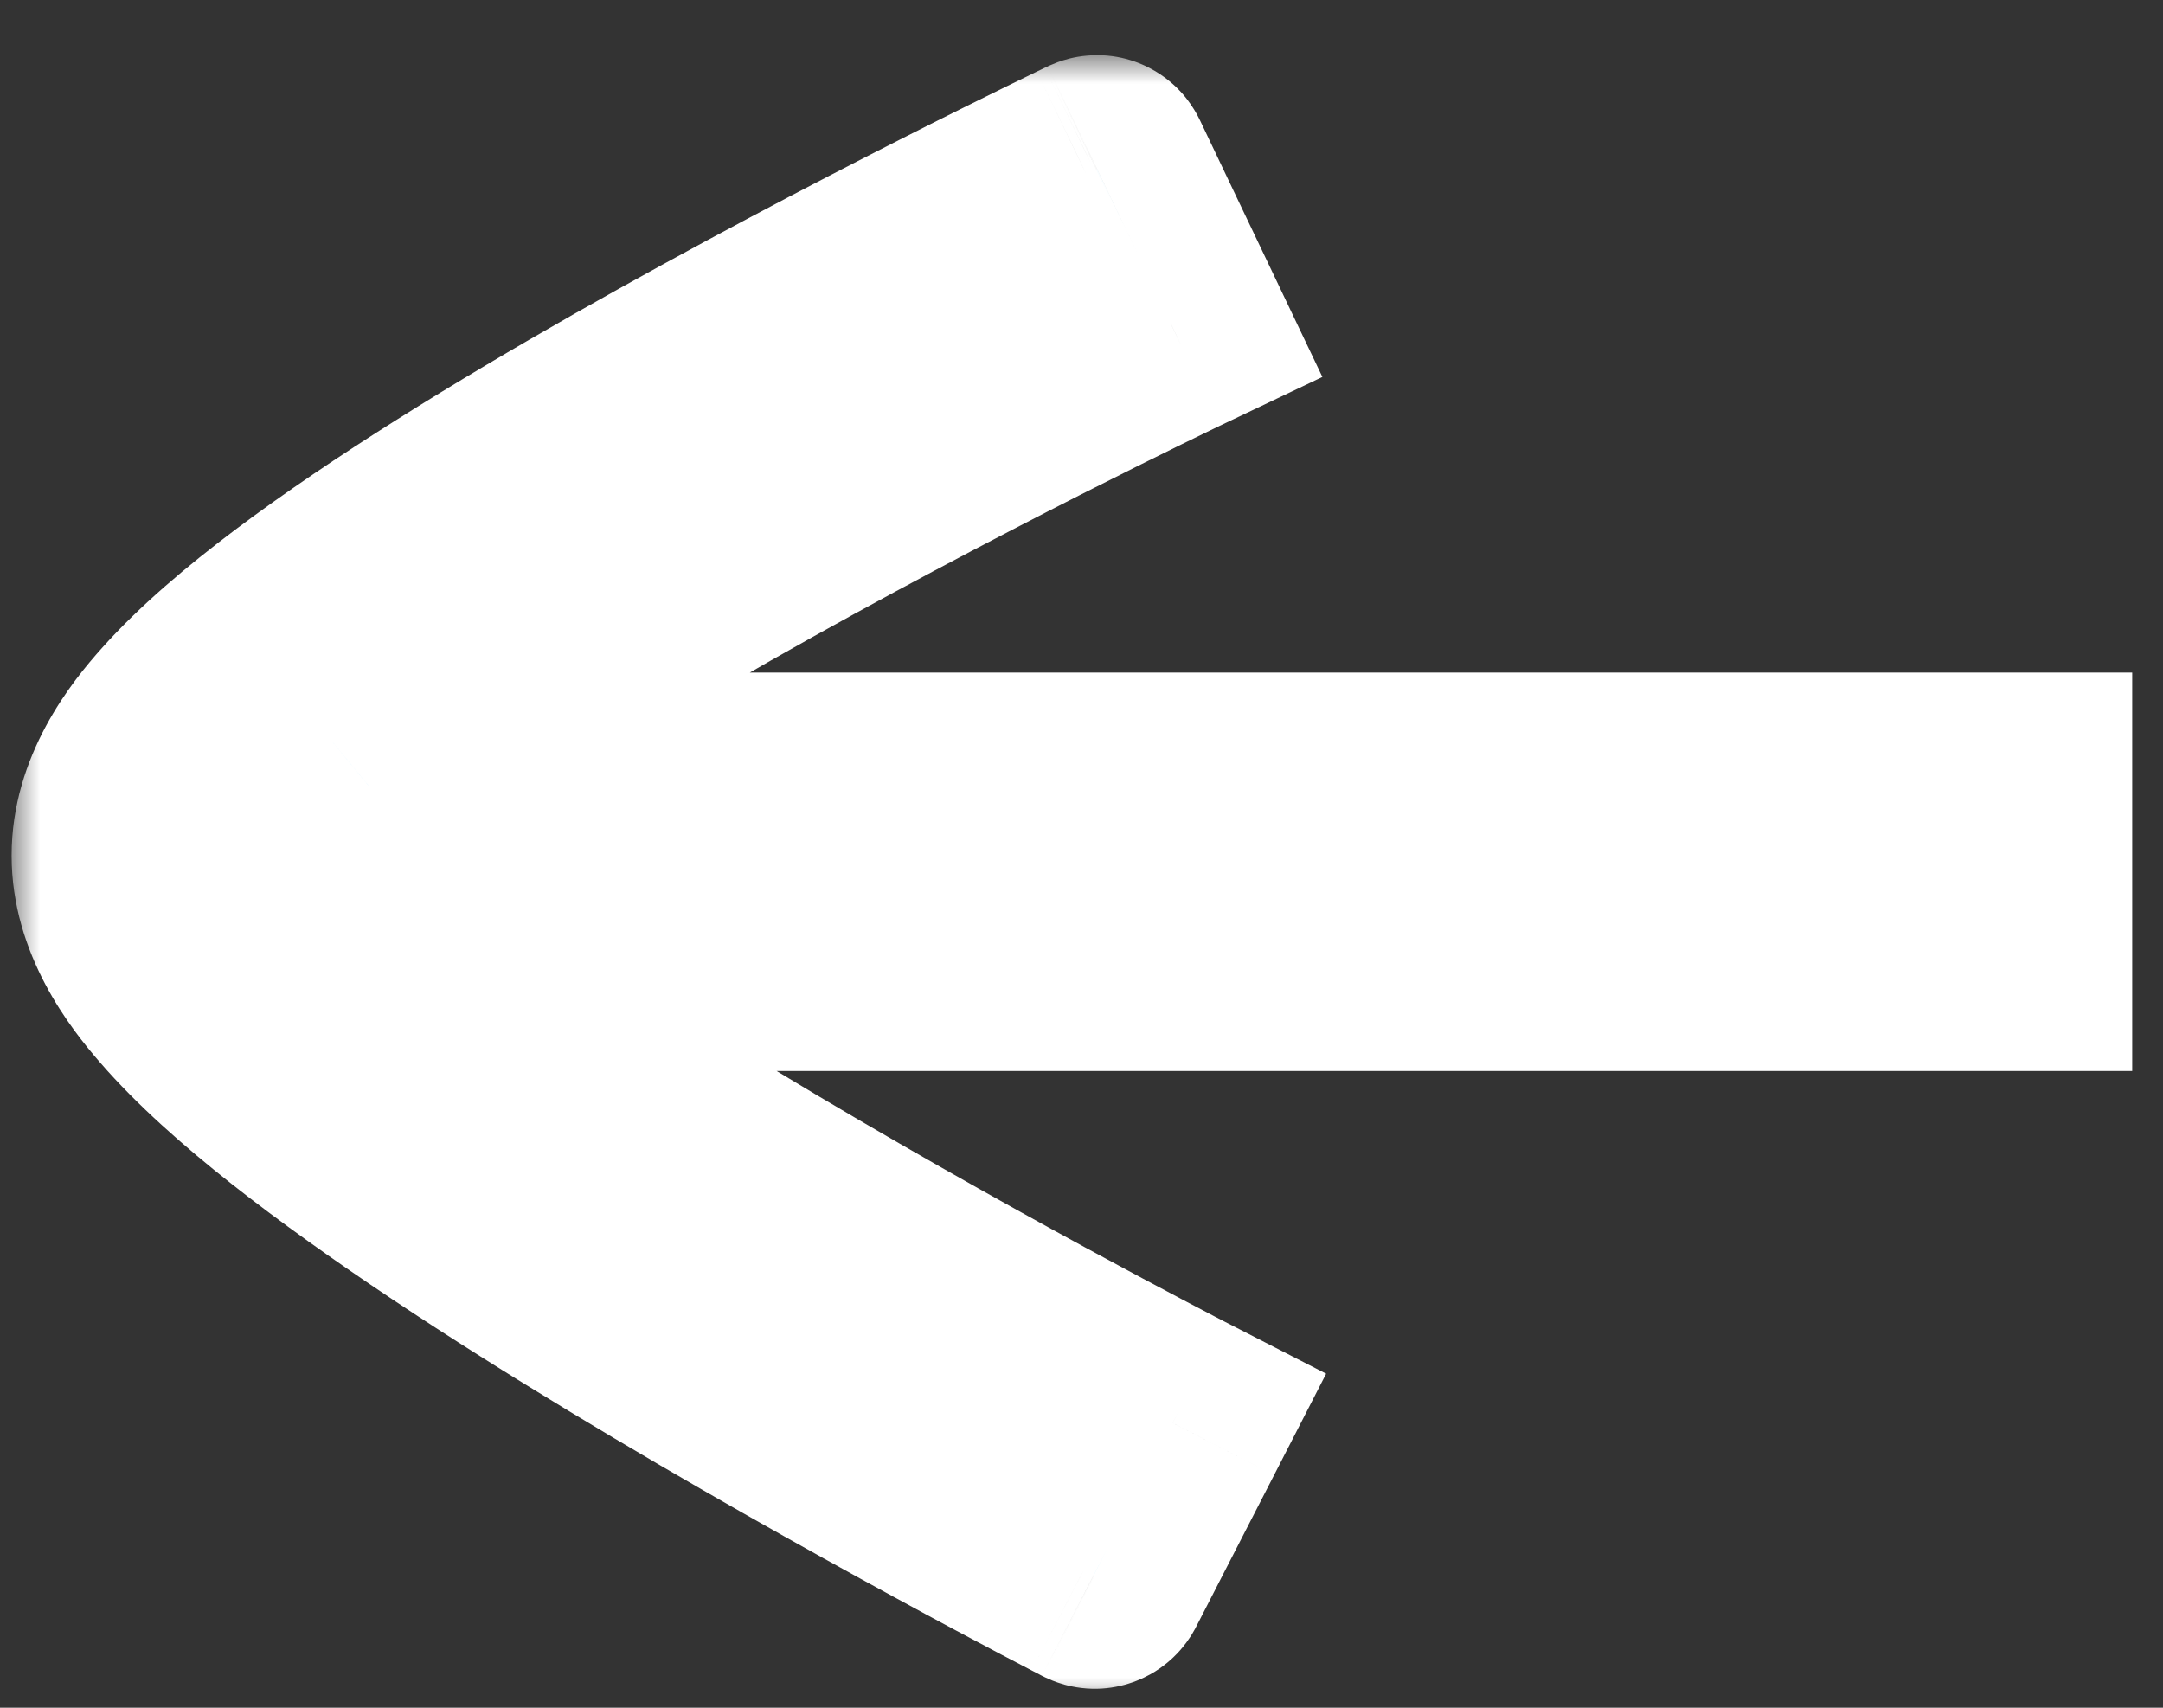 <svg width="38" height="30" viewBox="0 0 38 30" fill="none" xmlns="http://www.w3.org/2000/svg">
<rect x="0" y="0" width="38" height="30" fill="#333333" stroke="none"/>
<mask id="path-1-outside-1_448_190" maskUnits="userSpaceOnUse" x="0.204" y="0.969" width="38" height="29" fill="black">
<rect fill="white" x="0.204" y="0.969" width="38" height="29"/>
<path fill-rule="evenodd" clip-rule="evenodd" d="M19.919 4.322C19.273 2.969 19.273 2.969 19.273 2.969L19.272 2.969L19.27 2.97L19.26 2.975L19.224 2.992L19.085 3.059C18.963 3.118 18.787 3.204 18.562 3.314C18.114 3.533 17.474 3.85 16.707 4.24C15.174 5.017 13.124 6.089 11.07 7.257C9.025 8.42 6.933 9.702 5.336 10.903C4.542 11.501 3.82 12.115 3.282 12.716C2.81 13.245 2.204 14.059 2.204 15.03C2.204 15.991 2.8 16.812 3.266 17.351C3.799 17.967 4.516 18.604 5.308 19.229C6.902 20.485 8.991 21.843 11.035 23.08C13.088 24.323 15.136 25.469 16.669 26.302C17.435 26.72 18.075 27.06 18.523 27.296C18.748 27.414 18.924 27.507 19.045 27.57L19.184 27.642L19.221 27.66L19.23 27.665L19.233 27.666L19.233 27.667C19.234 27.667 19.234 27.667 19.919 26.333L20.604 24.998L20.604 24.998L20.602 24.997L20.594 24.993L20.561 24.976L20.429 24.907C20.312 24.847 20.14 24.757 19.921 24.642C19.483 24.411 18.856 24.077 18.102 23.667C16.594 22.847 14.589 21.725 12.588 20.514C10.578 19.297 8.613 18.015 7.166 16.873C7.141 16.854 7.117 16.834 7.092 16.815H35.459V13.815H6.485C6.683 13.651 6.901 13.48 7.139 13.301C8.582 12.216 10.544 11.007 12.553 9.865C14.552 8.728 16.556 7.68 18.064 6.915C18.817 6.533 19.444 6.222 19.882 6.008C20.101 5.9 20.273 5.817 20.389 5.761L20.521 5.697L20.555 5.681L20.563 5.677L20.564 5.677L20.565 5.676L19.919 4.322Z"/>
</mask>
<path fill-rule="evenodd" clip-rule="evenodd" d="M19.919 4.322C19.273 2.969 19.273 2.969 19.273 2.969L19.272 2.969L19.27 2.97L19.26 2.975L19.224 2.992L19.085 3.059C18.963 3.118 18.787 3.204 18.562 3.314C18.114 3.533 17.474 3.85 16.707 4.24C15.174 5.017 13.124 6.089 11.07 7.257C9.025 8.42 6.933 9.702 5.336 10.903C4.542 11.501 3.82 12.115 3.282 12.716C2.81 13.245 2.204 14.059 2.204 15.03C2.204 15.991 2.8 16.812 3.266 17.351C3.799 17.967 4.516 18.604 5.308 19.229C6.902 20.485 8.991 21.843 11.035 23.08C13.088 24.323 15.136 25.469 16.669 26.302C17.435 26.72 18.075 27.06 18.523 27.296C18.748 27.414 18.924 27.507 19.045 27.57L19.184 27.642L19.221 27.66L19.23 27.665L19.233 27.666L19.233 27.667C19.234 27.667 19.234 27.667 19.919 26.333L20.604 24.998L20.604 24.998L20.602 24.997L20.594 24.993L20.561 24.976L20.429 24.907C20.312 24.847 20.14 24.757 19.921 24.642C19.483 24.411 18.856 24.077 18.102 23.667C16.594 22.847 14.589 21.725 12.588 20.514C10.578 19.297 8.613 18.015 7.166 16.873C7.141 16.854 7.117 16.834 7.092 16.815H35.459V13.815H6.485C6.683 13.651 6.901 13.48 7.139 13.301C8.582 12.216 10.544 11.007 12.553 9.865C14.552 8.728 16.556 7.68 18.064 6.915C18.817 6.533 19.444 6.222 19.882 6.008C20.101 5.9 20.273 5.817 20.389 5.761L20.521 5.697L20.555 5.681L20.563 5.677L20.564 5.677L20.565 5.676L19.919 4.322Z" fill="#28B6F5"/>
<path d="M19.273 2.969L20.135 4.774L20.138 4.772L19.273 2.969ZM19.919 4.322L18.114 5.183L18.114 5.183L19.919 4.322ZM19.272 2.969L18.411 1.164L18.41 1.164L19.272 2.969ZM19.27 2.97L18.408 1.166L18.407 1.166L19.27 2.97ZM19.26 2.975L18.398 1.171L18.396 1.171L19.26 2.975ZM19.224 2.992L18.359 1.189L18.356 1.19L19.224 2.992ZM19.085 3.059L18.217 1.257L18.215 1.258L19.085 3.059ZM18.562 3.314L19.442 5.11L19.442 5.11L18.562 3.314ZM16.707 4.24L15.802 2.456V2.456L16.707 4.24ZM11.07 7.257L10.081 5.518L10.081 5.518L11.07 7.257ZM5.336 10.903L4.134 9.305L4.134 9.305L5.336 10.903ZM3.282 12.716L1.791 11.384L1.791 11.384L3.282 12.716ZM3.266 17.351L1.754 18.66H1.754L3.266 17.351ZM5.308 19.229L6.547 17.658L6.547 17.658L5.308 19.229ZM11.035 23.08L9.999 24.791L9.999 24.791L11.035 23.08ZM16.669 26.302L15.713 28.059H15.713L16.669 26.302ZM18.523 27.296L17.591 29.066H17.591L18.523 27.296ZM19.045 27.57L18.123 29.344L18.125 29.345L19.045 27.57ZM19.184 27.642L18.264 29.417L18.267 29.419L19.184 27.642ZM19.221 27.66L18.303 29.438L18.305 29.439L19.221 27.66ZM19.23 27.665L20.145 25.887L20.145 25.887L19.23 27.665ZM19.233 27.666L18.317 29.445L18.322 29.447L19.233 27.666ZM19.233 27.667L20.146 25.887L20.144 25.886L19.233 27.667ZM19.919 26.333L18.14 25.419L18.14 25.419L19.919 26.333ZM20.604 24.998L22.384 25.912L23.298 24.132L21.517 23.219L20.604 24.998ZM20.604 24.998L19.69 26.777L19.691 26.778L20.604 24.998ZM20.602 24.997L19.687 26.776L19.689 26.776L20.602 24.997ZM20.594 24.993L19.677 26.771L19.679 26.771L20.594 24.993ZM20.561 24.976L19.641 26.752L19.644 26.753L20.561 24.976ZM20.429 24.907L19.506 26.682L19.508 26.683L20.429 24.907ZM19.921 24.642L18.989 26.412L18.989 26.412L19.921 24.642ZM18.102 23.667L17.146 25.424H17.146L18.102 23.667ZM12.588 20.514L11.552 22.225H11.552L12.588 20.514ZM7.166 16.873L8.405 15.303L8.405 15.303L7.166 16.873ZM7.092 16.815V14.815H1.364L5.847 18.38L7.092 16.815ZM35.459 16.815V18.815H37.459V16.815H35.459ZM35.459 13.815H37.459V11.815H35.459V13.815ZM6.485 13.815L5.213 12.271L0.914 15.815H6.485V13.815ZM7.139 13.301L5.937 11.703L5.937 11.703L7.139 13.301ZM12.553 9.865L11.564 8.126H11.564L12.553 9.865ZM18.064 6.915L18.969 8.698V8.698L18.064 6.915ZM19.882 6.008L19.002 4.212L19.002 4.212L19.882 6.008ZM20.389 5.761L19.522 3.959L19.52 3.96L20.389 5.761ZM20.521 5.697L19.657 3.893L19.654 3.895L20.521 5.697ZM20.555 5.681L19.692 3.877L19.69 3.878L20.555 5.681ZM20.563 5.677L19.701 3.873L19.7 3.873L20.563 5.677ZM20.564 5.677L19.705 3.871L19.703 3.872L20.564 5.677ZM20.565 5.676L21.424 7.482L23.232 6.622L22.37 4.815L20.565 5.676ZM20.138 4.772C20.138 4.772 20.117 4.782 20.095 4.792C20.074 4.801 20.01 4.828 19.966 4.845C19.849 4.888 19.672 4.941 19.449 4.961C18.949 5.005 18.533 4.856 18.247 4.685C18.003 4.539 17.848 4.375 17.784 4.304C17.71 4.221 17.658 4.149 17.632 4.112C17.58 4.037 17.545 3.975 17.535 3.958C17.52 3.933 17.509 3.912 17.504 3.902C17.494 3.882 17.486 3.866 17.484 3.862C17.481 3.856 17.479 3.852 17.478 3.85C17.475 3.845 17.474 3.843 17.48 3.855C17.489 3.874 17.509 3.915 17.549 4C17.63 4.168 17.791 4.506 18.114 5.183L21.724 3.462C21.401 2.785 21.24 2.446 21.159 2.276C21.119 2.192 21.098 2.148 21.087 2.125C21.082 2.115 21.076 2.103 21.071 2.093C21.07 2.09 21.067 2.084 21.063 2.077C21.061 2.073 21.053 2.056 21.042 2.036C21.037 2.026 21.026 2.005 21.011 1.98C21.001 1.962 20.966 1.901 20.914 1.826C20.888 1.788 20.836 1.716 20.762 1.633C20.698 1.562 20.543 1.398 20.299 1.252C20.013 1.081 19.597 0.932 19.097 0.977C18.874 0.996 18.697 1.05 18.58 1.093C18.537 1.109 18.472 1.136 18.451 1.146C18.429 1.155 18.408 1.165 18.408 1.165L20.138 4.772ZM20.134 4.774L20.135 4.774L18.411 1.164L18.411 1.164L20.134 4.774ZM20.131 4.775L20.134 4.774L18.41 1.164L18.408 1.166L20.131 4.775ZM20.123 4.779L20.132 4.775L18.407 1.166L18.398 1.171L20.123 4.779ZM20.088 4.796L20.124 4.779L18.396 1.171L18.359 1.189L20.088 4.796ZM19.952 4.861L20.091 4.794L18.356 1.19L18.217 1.257L19.952 4.861ZM19.442 5.11C19.663 5.001 19.837 4.917 19.954 4.86L18.215 1.258C18.09 1.318 17.91 1.406 17.682 1.518L19.442 5.11ZM17.612 6.023C18.369 5.639 19.001 5.326 19.442 5.11L17.682 1.518C17.226 1.741 16.578 2.062 15.802 2.456L17.612 6.023ZM12.059 8.996C14.076 7.848 16.096 6.793 17.612 6.023L15.802 2.456C14.252 3.242 12.173 4.329 10.081 5.518L12.059 8.996ZM6.538 12.502C8.032 11.378 10.038 10.145 12.059 8.996L10.081 5.518C8.013 6.695 5.833 8.027 4.134 9.305L6.538 12.502ZM4.773 14.049C5.185 13.588 5.789 13.065 6.538 12.502L4.134 9.305C3.294 9.937 2.454 10.641 1.791 11.384L4.773 14.049ZM4.204 15.03C4.204 14.966 4.223 14.847 4.327 14.656C4.432 14.46 4.587 14.258 4.773 14.049L1.791 11.384C1.278 11.957 0.204 13.262 0.204 15.03H4.204ZM4.778 16.043C4.592 15.827 4.435 15.617 4.329 15.415C4.224 15.216 4.204 15.093 4.204 15.03H0.204C0.204 16.774 1.254 18.082 1.754 18.66L4.778 16.043ZM6.547 17.658C5.798 17.067 5.192 16.521 4.778 16.043L1.754 18.66C2.406 19.413 3.234 20.14 4.07 20.799L6.547 17.658ZM12.07 21.369C10.049 20.146 8.043 18.838 6.547 17.658L4.07 20.799C5.76 22.132 7.932 23.54 9.999 24.791L12.07 21.369ZM17.624 24.546C16.108 23.721 14.088 22.591 12.07 21.369L9.999 24.791C12.087 26.055 14.165 27.217 15.713 28.059L17.624 24.546ZM19.455 25.527C19.014 25.294 18.382 24.958 17.624 24.546L15.713 28.059C16.488 28.482 17.136 28.826 17.591 29.066L19.455 25.527ZM19.968 25.795C19.849 25.733 19.676 25.643 19.455 25.527L17.591 29.066C17.819 29.186 17.999 29.28 18.123 29.344L19.968 25.795ZM20.105 25.866L19.966 25.794L18.125 29.345L18.264 29.417L20.105 25.866ZM20.137 25.883L20.101 25.864L18.267 29.419L18.303 29.438L20.137 25.883ZM20.145 25.887L20.136 25.882L18.305 29.439L18.315 29.444L20.145 25.887ZM20.148 25.888L20.145 25.887L18.315 29.443L18.317 29.445L20.148 25.888ZM20.144 25.886L20.143 25.886L18.322 29.447L18.323 29.447L20.144 25.886ZM18.14 25.419C17.797 26.086 17.626 26.419 17.541 26.586C17.498 26.669 17.477 26.709 17.467 26.729C17.461 26.74 17.462 26.738 17.465 26.733C17.466 26.732 17.468 26.727 17.471 26.721C17.473 26.717 17.482 26.701 17.493 26.682C17.498 26.672 17.51 26.652 17.525 26.626C17.536 26.609 17.573 26.549 17.627 26.475C17.654 26.439 17.709 26.368 17.786 26.287C17.852 26.217 18.012 26.058 18.26 25.92C18.552 25.757 18.971 25.622 19.467 25.68C19.688 25.706 19.863 25.764 19.978 25.81C20.02 25.828 20.084 25.857 20.105 25.867C20.126 25.877 20.146 25.887 20.146 25.887L18.32 29.446C18.32 29.446 18.341 29.457 18.362 29.467C18.383 29.477 18.447 29.506 18.489 29.523C18.604 29.569 18.779 29.627 19 29.653C19.496 29.712 19.915 29.576 20.207 29.414C20.455 29.276 20.615 29.116 20.681 29.047C20.758 28.966 20.812 28.895 20.84 28.858C20.894 28.785 20.931 28.724 20.942 28.707C20.957 28.682 20.969 28.661 20.974 28.651C20.986 28.631 20.994 28.615 20.997 28.611C21 28.604 21.003 28.598 21.005 28.595C21.01 28.585 21.017 28.573 21.021 28.564C21.033 28.541 21.055 28.498 21.098 28.415C21.184 28.247 21.356 27.913 21.698 27.247L18.14 25.419ZM18.825 24.085L18.14 25.419L21.698 27.247L22.384 25.912L18.825 24.085ZM19.691 26.778L19.691 26.778L21.517 23.219L21.517 23.219L19.691 26.778ZM19.689 26.776L19.69 26.777L21.518 23.219L21.516 23.218L19.689 26.776ZM19.679 26.771L19.687 26.776L21.517 23.219L21.509 23.215L19.679 26.771ZM19.644 26.753L19.677 26.771L21.511 23.216L21.478 23.199L19.644 26.753ZM19.508 26.683L19.641 26.752L21.481 23.2L21.349 23.132L19.508 26.683ZM18.989 26.412C19.212 26.529 19.387 26.62 19.506 26.682L21.351 23.133C21.238 23.074 21.069 22.986 20.853 22.872L18.989 26.412ZM17.146 25.424C17.909 25.839 18.544 26.177 18.989 26.412L20.853 22.872C20.422 22.645 19.803 22.316 19.058 21.911L17.146 25.424ZM11.552 22.225C13.588 23.457 15.622 24.595 17.146 25.424L19.058 21.911C17.566 21.099 15.589 19.992 13.624 18.803L11.552 22.225ZM5.928 18.444C7.472 19.662 9.52 20.994 11.552 22.225L13.624 18.803C11.636 17.6 9.755 16.368 8.405 15.303L5.928 18.444ZM5.847 18.38C5.874 18.401 5.901 18.422 5.928 18.444L8.405 15.303C8.382 15.285 8.359 15.267 8.337 15.249L5.847 18.38ZM35.459 14.815H7.092V18.815H35.459V14.815ZM33.459 13.815V16.815H37.459V13.815H33.459ZM6.485 15.815H35.459V11.815H6.485V15.815ZM5.937 11.703C5.679 11.897 5.437 12.087 5.213 12.271L7.757 15.358C7.929 15.216 8.124 15.063 8.341 14.899L5.937 11.703ZM11.564 8.126C9.531 9.282 7.483 10.54 5.937 11.703L8.341 14.899C9.682 13.891 11.556 12.732 13.541 11.604L11.564 8.126ZM17.159 5.131C15.635 5.905 13.6 6.968 11.564 8.126L13.541 11.604C15.504 10.488 17.478 9.455 18.969 8.698L17.159 5.131ZM19.002 4.212C18.557 4.43 17.922 4.744 17.159 5.131L18.969 8.698C19.713 8.321 20.331 8.015 20.762 7.804L19.002 4.212ZM19.52 3.96C19.4 4.018 19.225 4.103 19.002 4.212L20.762 7.804C20.978 7.698 21.146 7.616 21.259 7.562L19.52 3.96ZM19.654 3.895L19.522 3.959L21.257 7.563L21.389 7.499L19.654 3.895ZM19.69 3.878L19.657 3.893L21.386 7.501L21.419 7.485L19.69 3.878ZM19.7 3.873L19.692 3.877L21.417 7.486L21.425 7.482L19.7 3.873ZM19.703 3.872L19.701 3.873L21.424 7.482L21.426 7.481L19.703 3.872ZM19.705 3.87L19.705 3.871L21.424 7.482L21.424 7.482L19.705 3.87ZM18.114 5.183L18.76 6.537L22.37 4.815L21.724 3.462L18.114 5.183Z" fill="white" mask="url(#path-1-outside-1_448_190)"/>
</svg>
